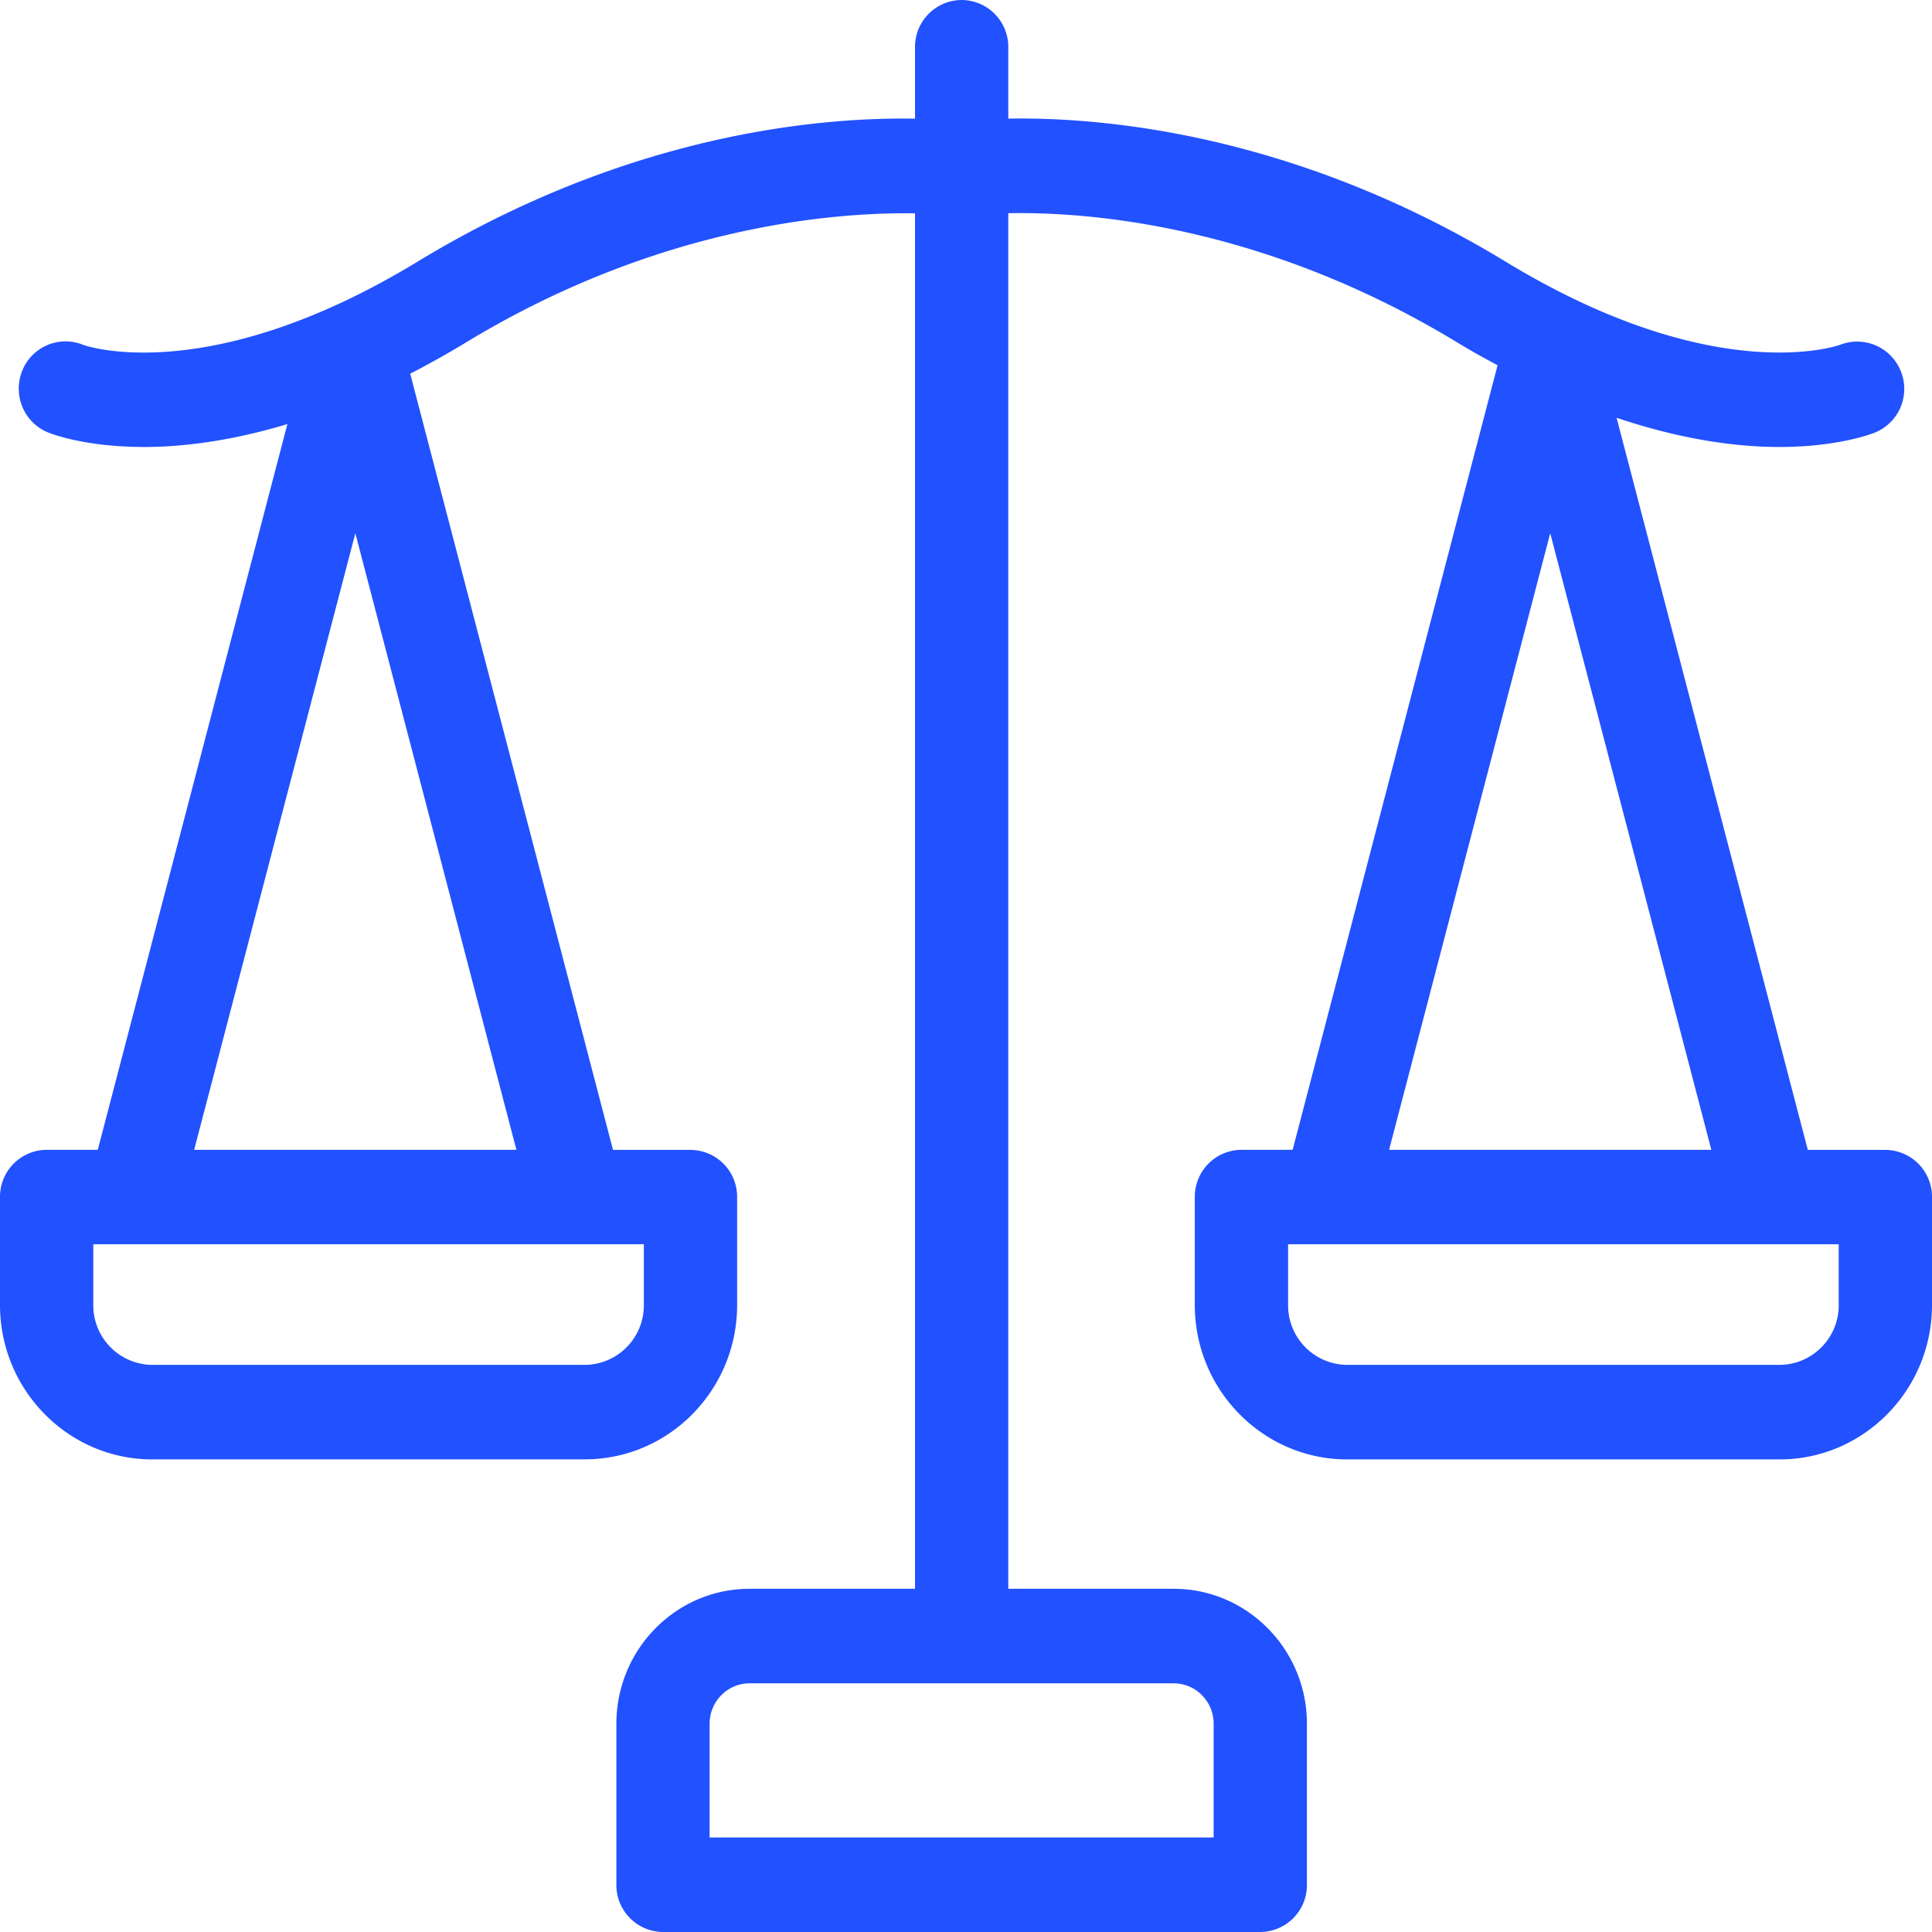 <svg width="28" height="28" viewBox="0 0 28 28" fill="none" xmlns="http://www.w3.org/2000/svg"><path d="M2.208 21.15h6.267c1.218 0 2.208-1.003 2.208-2.237V17.35a.68.68 0 00-.676-.685H8.884L5.945 5.416c.26-.134.525-.281.8-.448 2.825-1.717 5.402-1.894 6.516-1.876v19.934h-2.398c-1.065 0-1.93.878-1.93 1.956v2.333a.68.68 0 00.675.685h8.657a.68.68 0 00.676-.685v-2.333c0-1.078-.866-1.956-1.931-1.956h-2.397V3.09c1.108-.022 3.674.15 6.515 1.878.197.12.387.224.576.326l-2.97 11.37h-.742a.68.68 0 00-.676.684v1.565c0 1.234.991 2.238 2.209 2.238h6.267c1.217 0 2.208-1.004 2.208-2.238V17.35a.68.68 0 00-.676-.685H26.2l-2.771-10.61c.952.32 1.748.423 2.355.423.865 0 1.356-.195 1.399-.213a.683.683 0 00.366-.882.68.68 0 00-.872-.389c-.018.008-1.802.654-4.853-1.2-3.1-1.885-5.904-2.098-7.211-2.075V.685A.68.68 0 0013.937 0a.68.68 0 00-.676.685V1.72c-1.307-.024-4.11.189-7.211 2.073C3 5.647 1.213 5.002 1.206 4.998a.676.676 0 00-.883.373c-.142.35.022.75.368.894.043.018.532.213 1.399.213.546 0 1.246-.082 2.075-.332L1.417 16.664h-.74a.68.68 0 00-.677.684v1.565c0 1.234.991 2.238 2.208 2.238zm15.381 3.832v1.648h-7.305v-1.648c0-.323.26-.586.58-.586h6.146c.32 0 .579.263.579.586zm9.059-6.069a.863.863 0 01-.856.868h-6.267a.863.863 0 01-.857-.868v-.88h7.98v.88zm-6.516-2.25l2.335-8.935 2.335 8.936h-4.67zm-10.801 2.25a.862.862 0 01-.856.868H2.208a.863.863 0 01-.856-.868v-.88h7.979v.88zM5.15 7.728l2.334 8.936h-4.67L5.15 7.728z" fill="#2251FF"/></svg>